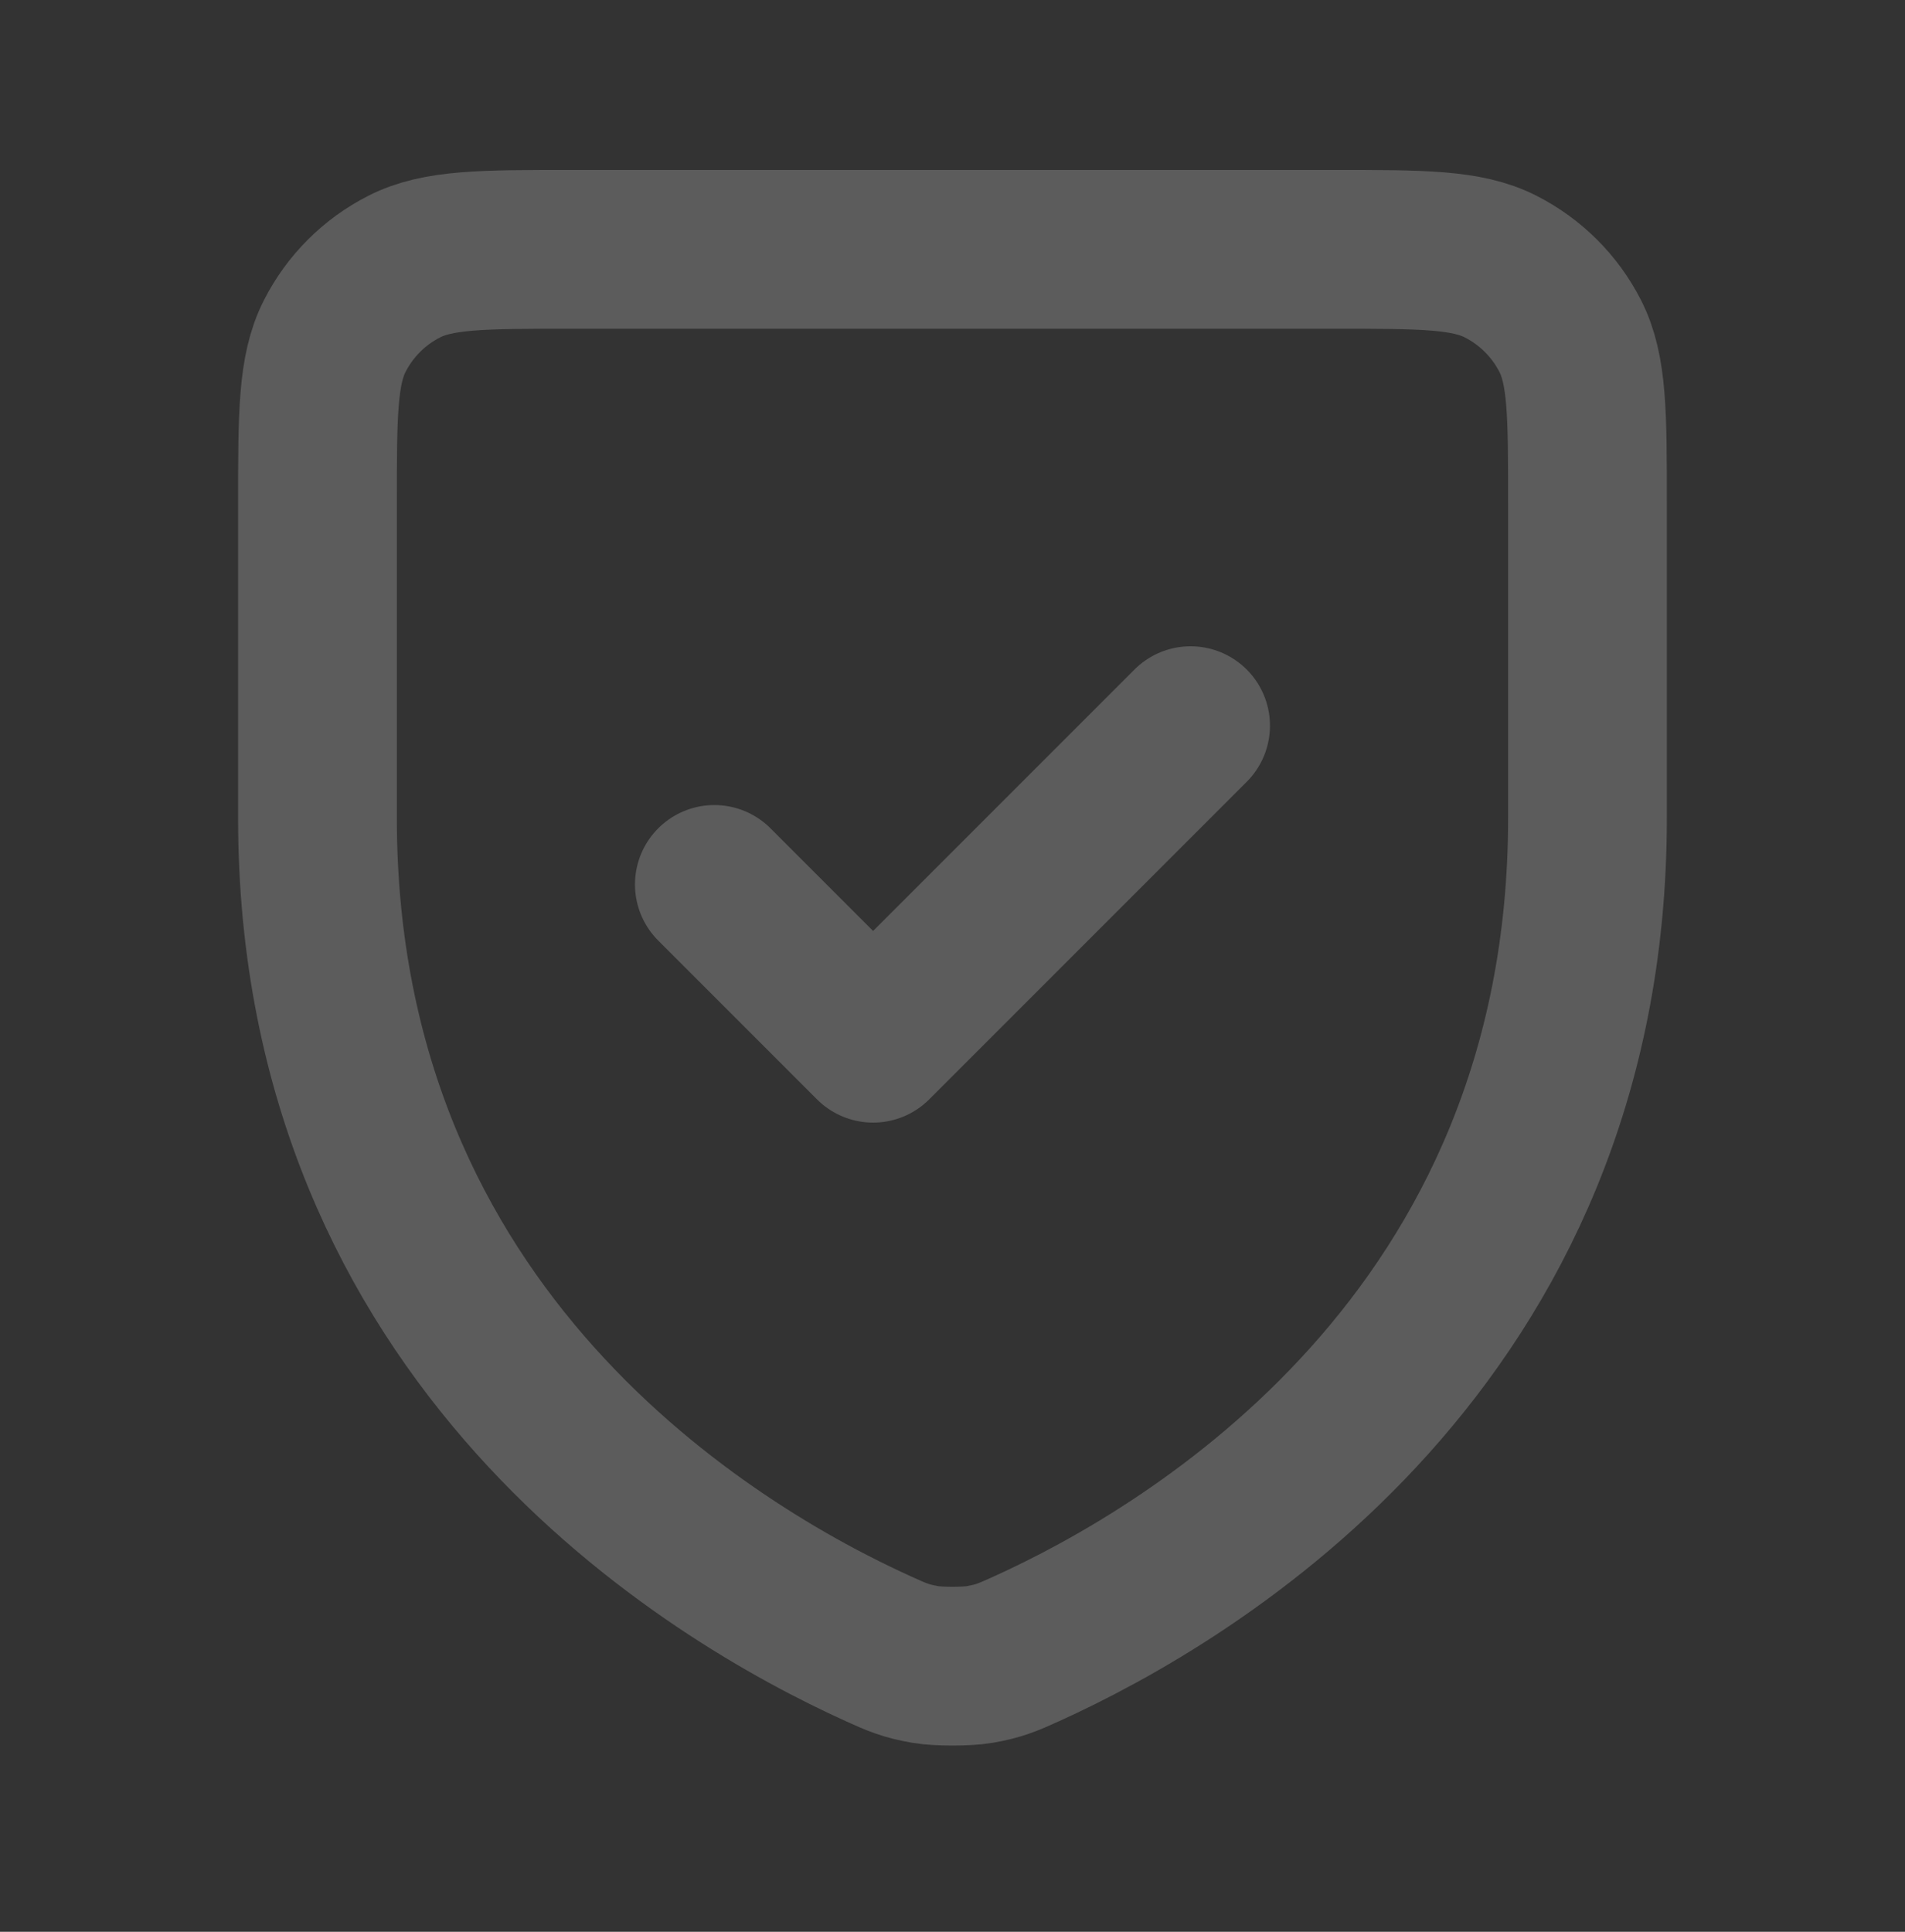 <svg width="72" height="73" viewBox="0 0 72 73" fill="none" xmlns="http://www.w3.org/2000/svg">
<rect x="0" y="0" width="72" height="73" fill="#333333" stroke="none"/>
<path d="M44.999 27.422L32.999 39.422L26.999 33.422M59.999 30.917C59.999 50.622 45.095 59.456 38.776 62.316L38.768 62.319C38.104 62.62 37.77 62.771 37.015 62.901C36.537 62.983 35.463 62.983 34.985 62.901C34.227 62.771 33.891 62.619 33.221 62.316C26.902 59.456 11.999 50.622 11.999 30.917V19.023C11.999 15.662 11.999 13.981 12.653 12.697C13.228 11.568 14.145 10.651 15.274 10.076C16.558 9.422 18.239 9.422 21.599 9.422H50.399C53.76 9.422 55.438 9.422 56.721 10.076C57.85 10.651 58.77 11.568 59.346 12.697C59.999 13.979 59.999 15.659 59.999 19.013V30.917Z" stroke="white" stroke-opacity="0.2" stroke-width="6" stroke-linecap="round" stroke-linejoin="round"/>
</svg>

